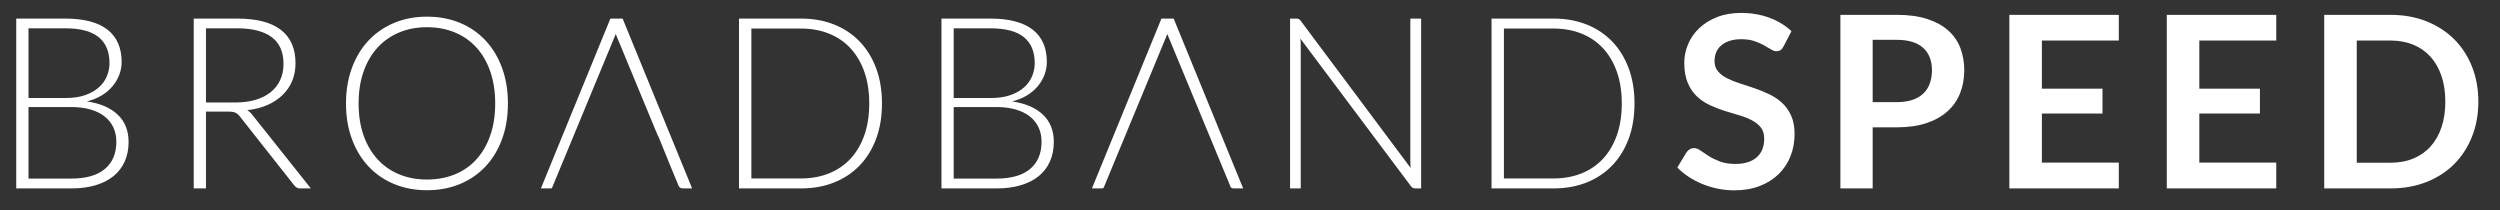 <?xml version="1.0" encoding="UTF-8" standalone="no"?>
<svg width="202px" height="17px" viewBox="0 0 202 17" version="1.1" xmlns="http://www.w3.org/2000/svg" xmlns:xlink="http://www.w3.org/1999/xlink">
    <rect x="0" y="0" width="202" height="17" fill="#333333" stroke="none"/>
    <!-- Generator: Sketch 3.8.3 (29802) - http://www.bohemiancoding.com/sketch -->
    <title>logo</title>
    <desc>Created with Sketch.</desc>
    <defs></defs>
    <g id="Page-1" stroke="none" stroke-width="1" fill="none" fill-rule="evenodd">
        <g id="logo" fill="#FFFFFF">
            <g id="Group-Copy-2" transform="translate(1, 1)">
                <path d="M53.848,14.055 C53.873,14.092 53.901,14.124 53.934,14.151 C53.992,14.2 54.067,14.224 54.157,14.224 L54.923,14.224 L49.308,0.501 L48.319,0.501 L42.704,14.224 L43.46,14.224 C43.509,14.224 43.554,14.217 43.595,14.202 L48.752,1.752 L52.158,9.976 L52.179,9.976 L53.232,12.567 L53.848,14.055 Z M98.452,14.146 C98.455,14.148 98.457,14.15 98.459,14.151 C98.517,14.2 98.592,14.224 98.682,14.224 L99.448,14.224 L93.833,0.501 L92.844,0.501 L87.228,14.224 L87.985,14.224 C88.055,14.224 88.117,14.209 88.172,14.178 L93.319,1.752 L98.452,14.146 Z M0.312,14.224 L0.312,0.501 L4.26,0.501 C5.042,0.501 5.719,0.579 6.291,0.734 C6.864,0.889 7.337,1.117 7.712,1.418 C8.087,1.718 8.367,2.085 8.551,2.518 C8.735,2.952 8.828,3.443 8.828,3.992 C8.828,4.355 8.765,4.704 8.638,5.04 C8.512,5.376 8.33,5.686 8.091,5.971 C7.851,6.255 7.559,6.503 7.213,6.713 C6.867,6.923 6.471,7.083 6.025,7.193 C7.105,7.355 7.935,7.713 8.517,8.269 C9.099,8.825 9.39,9.559 9.39,10.471 C9.39,11.053 9.287,11.577 9.08,12.042 C8.873,12.508 8.572,12.902 8.178,13.225 C7.783,13.548 7.298,13.796 6.723,13.967 C6.148,14.138 5.495,14.224 4.764,14.224 L0.312,14.224 Z M1.302,7.649 L1.302,13.429 L4.745,13.429 C5.954,13.429 6.865,13.169 7.48,12.648 C8.094,12.128 8.401,11.395 8.401,10.452 C8.401,10.018 8.318,9.629 8.154,9.283 C7.989,8.937 7.751,8.643 7.441,8.4 C7.13,8.158 6.749,7.972 6.296,7.843 C5.844,7.713 5.33,7.649 4.754,7.649 L1.302,7.649 Z M1.302,6.921 L4.279,6.921 C4.913,6.921 5.454,6.841 5.904,6.679 C6.353,6.517 6.721,6.304 7.009,6.039 C7.297,5.774 7.509,5.473 7.644,5.137 C7.78,4.801 7.848,4.455 7.848,4.099 C7.848,3.175 7.555,2.475 6.97,1.999 C6.385,1.524 5.482,1.287 4.26,1.287 L1.302,1.287 L1.302,6.921 Z M15.642,8.017 L15.642,14.224 L14.653,14.224 L14.653,0.501 L18.154,0.501 C19.738,0.501 20.921,0.807 21.704,1.418 C22.486,2.029 22.877,2.926 22.877,4.109 C22.877,4.633 22.787,5.111 22.606,5.544 C22.425,5.977 22.164,6.357 21.825,6.684 C21.485,7.01 21.077,7.279 20.598,7.489 C20.12,7.699 19.58,7.836 18.978,7.901 C19.134,7.998 19.273,8.127 19.395,8.289 L24.119,14.224 L23.255,14.224 C23.152,14.224 23.063,14.205 22.989,14.166 C22.914,14.127 22.842,14.063 22.77,13.972 L18.377,8.405 C18.267,8.263 18.149,8.163 18.023,8.105 C17.897,8.046 17.702,8.017 17.436,8.017 L15.642,8.017 Z M15.642,7.28 L18.028,7.28 C18.636,7.28 19.18,7.207 19.662,7.062 C20.144,6.916 20.551,6.708 20.884,6.436 C21.217,6.165 21.471,5.838 21.645,5.457 C21.82,5.075 21.907,4.645 21.907,4.167 C21.907,3.191 21.587,2.467 20.947,1.995 C20.307,1.523 19.376,1.287 18.154,1.287 L15.642,1.287 L15.642,7.28 Z M40.04,7.358 C40.04,8.418 39.881,9.38 39.565,10.243 C39.248,11.106 38.802,11.843 38.226,12.454 C37.651,13.065 36.962,13.537 36.161,13.87 C35.359,14.203 34.47,14.37 33.494,14.37 C32.53,14.37 31.648,14.203 30.846,13.87 C30.044,13.537 29.356,13.065 28.78,12.454 C28.205,11.843 27.757,11.106 27.437,10.243 C27.117,9.38 26.957,8.418 26.957,7.358 C26.957,6.304 27.117,5.345 27.437,4.482 C27.757,3.619 28.205,2.882 28.78,2.271 C29.356,1.66 30.044,1.186 30.846,0.85 C31.648,0.514 32.53,0.346 33.494,0.346 C34.47,0.346 35.359,0.512 36.161,0.845 C36.962,1.178 37.651,1.652 38.226,2.266 C38.802,2.88 39.248,3.619 39.565,4.482 C39.881,5.345 40.04,6.304 40.04,7.358 Z M39.012,7.358 C39.012,6.401 38.879,5.541 38.614,4.778 C38.349,4.015 37.976,3.369 37.494,2.838 C37.012,2.308 36.432,1.902 35.753,1.621 C35.074,1.34 34.321,1.199 33.494,1.199 C32.679,1.199 31.934,1.34 31.258,1.621 C30.582,1.902 30.001,2.308 29.512,2.838 C29.024,3.369 28.646,4.015 28.378,4.778 C28.109,5.541 27.975,6.401 27.975,7.358 C27.975,8.321 28.109,9.183 28.378,9.942 C28.646,10.702 29.024,11.347 29.512,11.877 C30.001,12.407 30.582,12.811 31.258,13.089 C31.934,13.367 32.679,13.506 33.494,13.506 C34.321,13.506 35.074,13.367 35.753,13.089 C36.432,12.811 37.012,12.407 37.494,11.877 C37.976,11.347 38.349,10.702 38.614,9.942 C38.879,9.183 39.012,8.321 39.012,7.358 Z M70.263,7.358 C70.263,8.418 70.105,9.372 69.788,10.219 C69.471,11.066 69.025,11.787 68.449,12.381 C67.874,12.976 67.185,13.432 66.384,13.749 C65.582,14.066 64.693,14.224 63.717,14.224 L58.712,14.224 L58.712,0.501 L63.717,0.501 C64.693,0.501 65.582,0.659 66.384,0.976 C67.185,1.293 67.874,1.749 68.449,2.344 C69.025,2.939 69.471,3.659 69.788,4.506 C70.105,5.353 70.263,6.304 70.263,7.358 Z M69.235,7.358 C69.235,6.401 69.102,5.547 68.837,4.797 C68.572,4.047 68.199,3.414 67.717,2.897 C67.235,2.379 66.655,1.985 65.976,1.713 C65.297,1.442 64.544,1.306 63.717,1.306 L59.711,1.306 L59.711,13.419 L63.717,13.419 C64.544,13.419 65.297,13.283 65.976,13.012 C66.655,12.74 67.235,12.346 67.717,11.829 C68.199,11.311 68.572,10.678 68.837,9.928 C69.102,9.178 69.235,8.321 69.235,7.358 Z M75.07,14.224 L75.07,0.501 L79.017,0.501 C79.8,0.501 80.477,0.579 81.049,0.734 C81.621,0.889 82.095,1.117 82.47,1.418 C82.845,1.718 83.124,2.085 83.309,2.518 C83.493,2.952 83.585,3.443 83.585,3.992 C83.585,4.355 83.522,4.704 83.396,5.04 C83.27,5.376 83.087,5.686 82.848,5.971 C82.609,6.255 82.316,6.503 81.97,6.713 C81.624,6.923 81.228,7.083 80.782,7.193 C81.862,7.355 82.693,7.713 83.275,8.269 C83.857,8.825 84.148,9.559 84.148,10.471 C84.148,11.053 84.044,11.577 83.837,12.042 C83.63,12.508 83.33,12.902 82.935,13.225 C82.541,13.548 82.056,13.796 81.481,13.967 C80.905,14.138 80.252,14.224 79.522,14.224 L75.07,14.224 Z M76.059,7.649 L76.059,13.429 L79.502,13.429 C80.711,13.429 81.623,13.169 82.237,12.648 C82.851,12.128 83.158,11.395 83.158,10.452 C83.158,10.018 83.076,9.629 82.911,9.283 C82.746,8.937 82.509,8.643 82.198,8.4 C81.888,8.158 81.506,7.972 81.054,7.843 C80.601,7.713 80.087,7.649 79.512,7.649 L76.059,7.649 Z M76.059,6.921 L79.037,6.921 C79.67,6.921 80.212,6.841 80.661,6.679 C81.11,6.517 81.479,6.304 81.767,6.039 C82.054,5.774 82.266,5.473 82.402,5.137 C82.538,4.801 82.606,4.455 82.606,4.099 C82.606,3.175 82.313,2.475 81.728,1.999 C81.143,1.524 80.239,1.287 79.017,1.287 L76.059,1.287 L76.059,6.921 Z M103.722,0.501 C103.812,0.501 103.884,0.512 103.935,0.535 C103.987,0.558 104.042,0.608 104.1,0.685 L112.984,12.575 C112.964,12.381 112.955,12.194 112.955,12.013 L112.955,0.501 L113.828,0.501 L113.828,14.224 L113.352,14.224 C113.204,14.224 113.084,14.159 112.994,14.03 L104.071,2.121 C104.091,2.315 104.1,2.499 104.1,2.673 L104.1,14.224 L103.237,14.224 L103.237,0.501 L103.722,0.501 Z M131.068,7.358 C131.068,8.418 130.909,9.372 130.593,10.219 C130.276,11.066 129.83,11.787 129.254,12.381 C128.679,12.976 127.99,13.432 127.189,13.749 C126.387,14.066 125.498,14.224 124.522,14.224 L119.517,14.224 L119.517,0.501 L124.522,0.501 C125.498,0.501 126.387,0.659 127.189,0.976 C127.99,1.293 128.679,1.749 129.254,2.344 C129.83,2.939 130.276,3.659 130.593,4.506 C130.909,5.353 131.068,6.304 131.068,7.358 Z M130.04,7.358 C130.04,6.401 129.907,5.547 129.642,4.797 C129.377,4.047 129.004,3.414 128.522,2.897 C128.04,2.379 127.46,1.985 126.781,1.713 C126.102,1.442 125.349,1.306 124.522,1.306 L120.516,1.306 L120.516,13.419 L124.522,13.419 C125.349,13.419 126.102,13.283 126.781,13.012 C127.46,12.74 128.04,12.346 128.522,11.829 C129.004,11.311 129.377,10.678 129.642,9.928 C129.907,9.178 130.04,8.321 130.04,7.358 Z" id="Combined-Shape"></path>
                <path d="M143.11,2.751 C143.039,2.893 142.956,2.994 142.862,3.052 C142.769,3.11 142.657,3.139 142.528,3.139 C142.399,3.139 142.253,3.089 142.091,2.989 C141.93,2.888 141.739,2.777 141.519,2.654 C141.299,2.531 141.042,2.42 140.748,2.32 C140.454,2.219 140.107,2.169 139.706,2.169 C139.344,2.169 139.028,2.213 138.76,2.3 C138.492,2.387 138.266,2.509 138.081,2.664 C137.897,2.819 137.76,3.005 137.669,3.221 C137.579,3.438 137.533,3.676 137.533,3.934 C137.533,4.264 137.625,4.539 137.81,4.759 C137.994,4.978 138.238,5.166 138.542,5.321 C138.846,5.476 139.192,5.615 139.58,5.738 C139.968,5.861 140.364,5.992 140.768,6.131 C141.172,6.27 141.568,6.432 141.956,6.616 C142.344,6.8 142.69,7.033 142.993,7.314 C143.297,7.595 143.541,7.94 143.726,8.347 C143.91,8.754 144.002,9.249 144.002,9.831 C144.002,10.464 143.894,11.058 143.677,11.61 C143.461,12.163 143.144,12.645 142.727,13.055 C142.31,13.466 141.801,13.789 141.199,14.025 C140.598,14.261 139.909,14.379 139.134,14.379 C138.687,14.379 138.248,14.336 137.815,14.248 C137.381,14.161 136.966,14.037 136.568,13.875 C136.171,13.713 135.799,13.519 135.453,13.293 C135.107,13.067 134.798,12.815 134.527,12.537 L135.283,11.286 C135.354,11.195 135.44,11.119 135.54,11.058 C135.641,10.996 135.752,10.966 135.875,10.966 C136.037,10.966 136.211,11.032 136.399,11.164 C136.586,11.297 136.808,11.444 137.063,11.606 C137.318,11.767 137.619,11.914 137.965,12.047 C138.311,12.179 138.726,12.246 139.211,12.246 C139.955,12.246 140.53,12.07 140.937,11.717 C141.345,11.365 141.548,10.859 141.548,10.199 C141.548,9.831 141.456,9.53 141.272,9.297 C141.088,9.065 140.844,8.869 140.54,8.711 C140.236,8.552 139.89,8.418 139.502,8.308 C139.114,8.198 138.72,8.079 138.319,7.949 C137.918,7.82 137.524,7.665 137.136,7.484 C136.748,7.303 136.402,7.067 136.098,6.776 C135.794,6.485 135.55,6.121 135.366,5.685 C135.181,5.248 135.089,4.71 135.089,4.07 C135.089,3.559 135.191,3.061 135.395,2.577 C135.598,2.092 135.896,1.662 136.287,1.287 C136.678,0.912 137.158,0.611 137.727,0.385 C138.296,0.158 138.946,0.045 139.677,0.045 C140.504,0.045 141.267,0.175 141.965,0.433 C142.664,0.692 143.259,1.054 143.75,1.519 L143.11,2.751 Z M150.312,9.288 L150.312,14.224 L147.704,14.224 L147.704,0.2 L152.271,0.2 C153.209,0.2 154.02,0.31 154.706,0.53 C155.391,0.75 155.957,1.057 156.403,1.452 C156.849,1.846 157.179,2.318 157.392,2.867 C157.605,3.417 157.712,4.018 157.712,4.671 C157.712,5.35 157.599,5.973 157.373,6.538 C157.146,7.104 156.807,7.591 156.354,7.998 C155.902,8.405 155.336,8.722 154.657,8.948 C153.978,9.175 153.183,9.288 152.271,9.288 L150.312,9.288 Z M150.312,7.251 L152.271,7.251 C152.75,7.251 153.167,7.191 153.523,7.072 C153.878,6.952 154.172,6.781 154.405,6.558 C154.638,6.335 154.812,6.063 154.929,5.743 C155.045,5.423 155.103,5.066 155.103,4.671 C155.103,4.296 155.045,3.957 154.929,3.653 C154.812,3.349 154.638,3.091 154.405,2.877 C154.172,2.664 153.878,2.501 153.523,2.387 C153.167,2.274 152.75,2.218 152.271,2.218 L150.312,2.218 L150.312,7.251 Z M170.2,0.2 L170.2,2.276 L163.984,2.276 L163.984,6.165 L168.881,6.165 L168.881,8.172 L163.984,8.172 L163.984,12.139 L170.2,12.139 L170.2,14.224 L161.355,14.224 L161.355,0.2 L170.2,0.2 Z M182.921,0.2 L182.921,2.276 L176.705,2.276 L176.705,6.165 L181.602,6.165 L181.602,8.172 L176.705,8.172 L176.705,12.139 L182.921,12.139 L182.921,14.224 L174.076,14.224 L174.076,0.2 L182.921,0.2 Z M199.25,7.212 C199.25,8.24 199.079,9.184 198.736,10.044 C198.393,10.904 197.912,11.644 197.291,12.265 C196.67,12.886 195.923,13.367 195.051,13.71 C194.178,14.053 193.211,14.224 192.151,14.224 L186.797,14.224 L186.797,0.2 L192.151,0.2 C193.211,0.2 194.178,0.373 195.051,0.719 C195.923,1.065 196.67,1.547 197.291,2.164 C197.912,2.782 198.393,3.52 198.736,4.38 C199.079,5.24 199.25,6.184 199.25,7.212 L199.25,7.212 Z M196.583,7.212 C196.583,6.443 196.479,5.753 196.273,5.142 C196.066,4.531 195.771,4.013 195.39,3.59 C195.009,3.166 194.545,2.842 193.998,2.615 C193.452,2.389 192.836,2.276 192.151,2.276 L189.426,2.276 L189.426,12.149 L192.151,12.149 C192.836,12.149 193.452,12.036 193.998,11.809 C194.545,11.583 195.009,11.258 195.39,10.835 C195.771,10.411 196.066,9.894 196.273,9.283 C196.479,8.672 196.583,7.982 196.583,7.212 L196.583,7.212 Z" id="SPEED"></path>
            </g>
        </g>
    </g>
</svg>